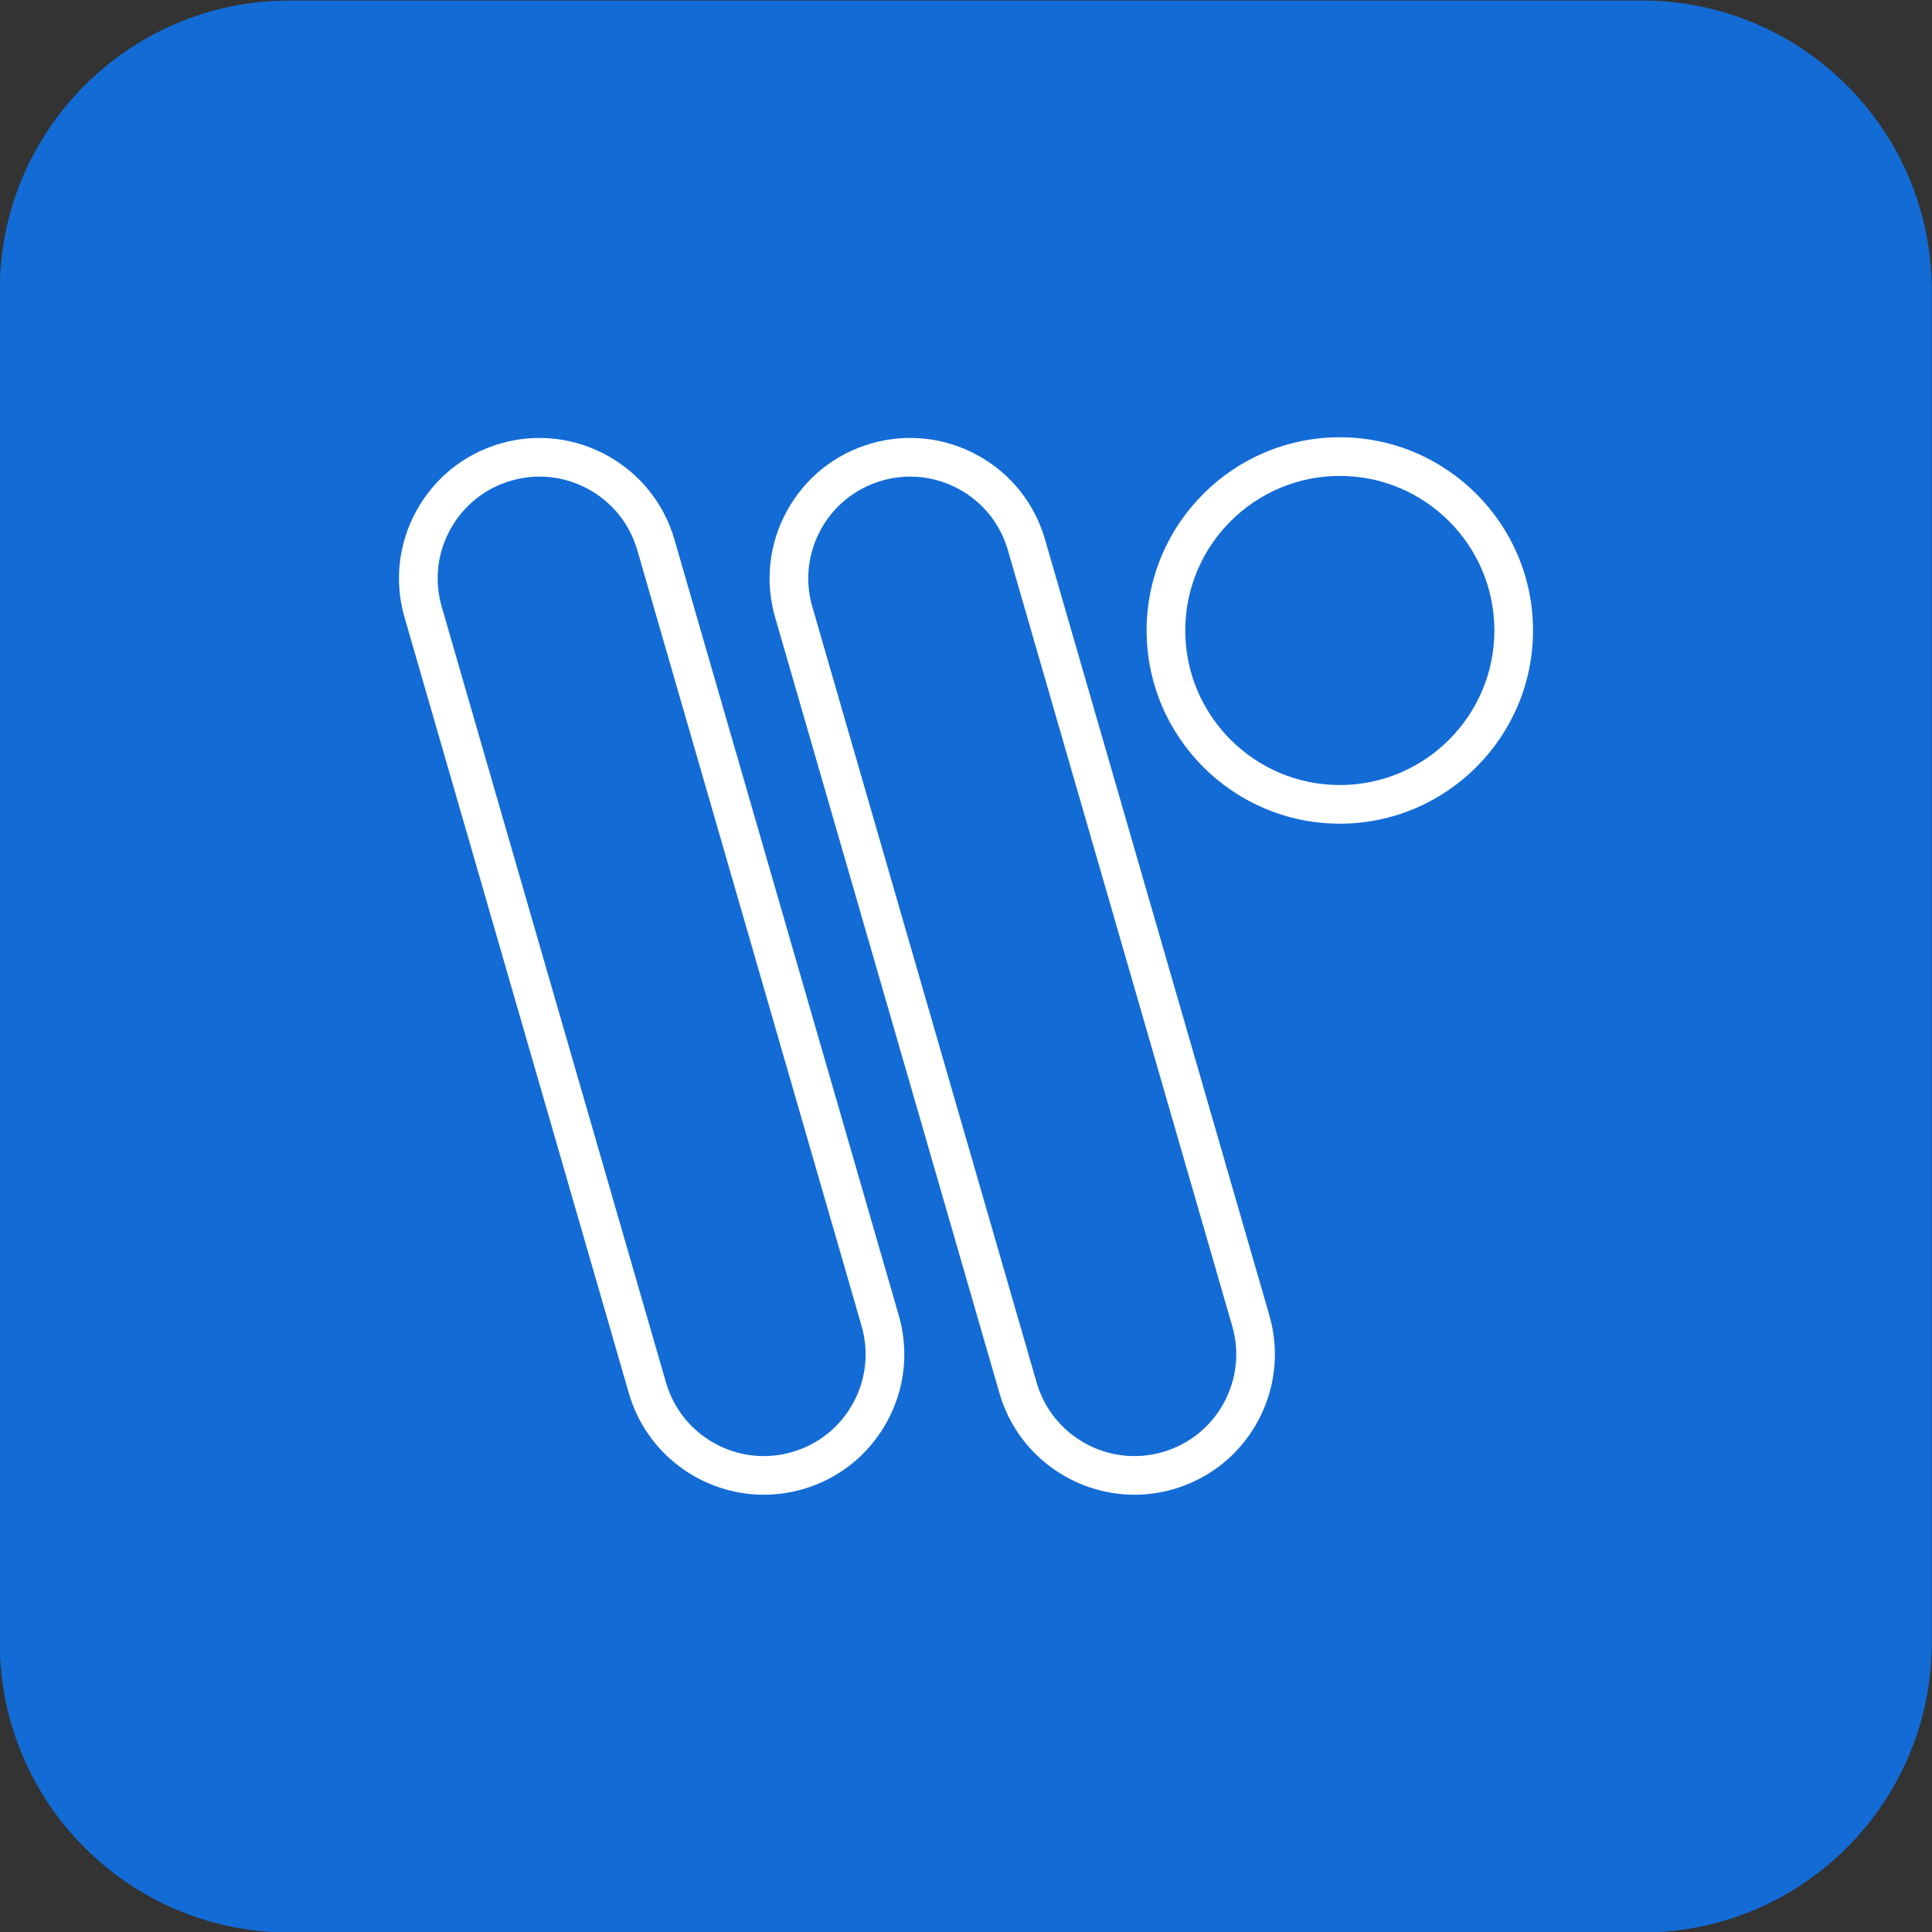 <?xml version="1.0" encoding="utf-8"?>
<!-- Generator: Adobe Illustrator 27.6.1, SVG Export Plug-In . SVG Version: 6.00 Build 0)  -->
<svg version="1.1" id="Layer_1" xmlns="http://www.w3.org/2000/svg" xmlns:xlink="http://www.w3.org/1999/xlink" x="0px" y="0px"
	 viewBox="0 0 1080 1080" style="enable-background:new 0 0 1080 1080;" xml:space="preserve">
<rect x="0" y="0" width="1080" height="1080" fill="#333333" stroke="none"/>
<style type="text/css">
	.st0{fill:#136BD6;}
	.st1{fill:#FFFFFF;}
</style>
<g>
	<path class="st0" d="M917.86,1080.3h-756c-89.47,0-162-72.53-162-162v-756c0-89.47,72.53-162,162-162h756
		c89.47,0,162,72.53,162,162v756C1079.86,1007.77,1007.33,1080.3,917.86,1080.3z"/>
</g>
<g>
	<g>
		<g>
			<path class="st1" d="M427.01,835.56c-34.08,0-65.53-22.38-75.46-56.72L226.15,345.16c-5.82-20.14-3.45-41.34,6.68-59.72
				c10.12-18.36,26.79-31.68,46.94-37.52c41.51-12.02,85.2,12.02,97.23,53.63L502.4,735.23c5.82,20.14,3.45,41.34-6.68,59.72
				c-10.12,18.36-26.79,31.68-46.94,37.52C441.52,834.56,434.2,835.56,427.01,835.56z M301.66,266.42c-5.31,0-10.64,0.75-15.89,2.27
				c-14.6,4.22-26.68,13.88-34.02,27.19c-7.34,13.31-9.06,28.69-4.83,43.29L372.3,772.85c8.71,30.14,40.31,47.62,70.48,38.85
				c14.6-4.22,26.68-13.88,34.02-27.19c7.34-13.31,9.06-28.69,4.83-43.29L356.25,307.55c-4.22-14.61-13.88-26.69-27.19-34.03
				C320.52,268.81,311.14,266.42,301.66,266.42z"/>
		</g>
		<g>
			<path class="st1" d="M634.18,835.56c-34.08,0-65.53-22.38-75.46-56.72L433.32,345.16c-5.82-20.14-3.45-41.34,6.68-59.72
				c10.12-18.36,26.79-31.68,46.94-37.52c20.14-5.81,41.36-3.45,59.73,6.68s31.68,26.8,37.5,46.95l125.39,433.67
				c5.82,20.14,3.45,41.34-6.68,59.72c-10.12,18.36-26.79,31.68-46.94,37.52C648.69,834.56,641.37,835.56,634.18,835.56z
				 M508.83,266.42c-5.31,0-10.64,0.75-15.89,2.27c-14.6,4.22-26.68,13.88-34.02,27.19c-7.34,13.31-9.06,28.69-4.83,43.29
				l125.39,433.68c8.71,30.14,40.32,47.62,70.48,38.85c14.6-4.22,26.68-13.88,34.02-27.19c7.34-13.31,9.06-28.69,4.83-43.29
				L563.42,307.55c-4.22-14.61-13.87-26.69-27.18-34.03C527.7,268.81,518.32,266.42,508.83,266.42z"/>
		</g>
	</g>
	<g>
		<path class="st1" d="M748.97,460.44c-59.55,0-108-48.45-108-108s48.45-108,108-108s108,48.45,108,108S808.52,460.44,748.97,460.44
			z M748.97,266.04c-47.64,0-86.4,38.76-86.4,86.4s38.76,86.4,86.4,86.4s86.4-38.76,86.4-86.4S796.61,266.04,748.97,266.04z"/>
	</g>
</g>
</svg>
